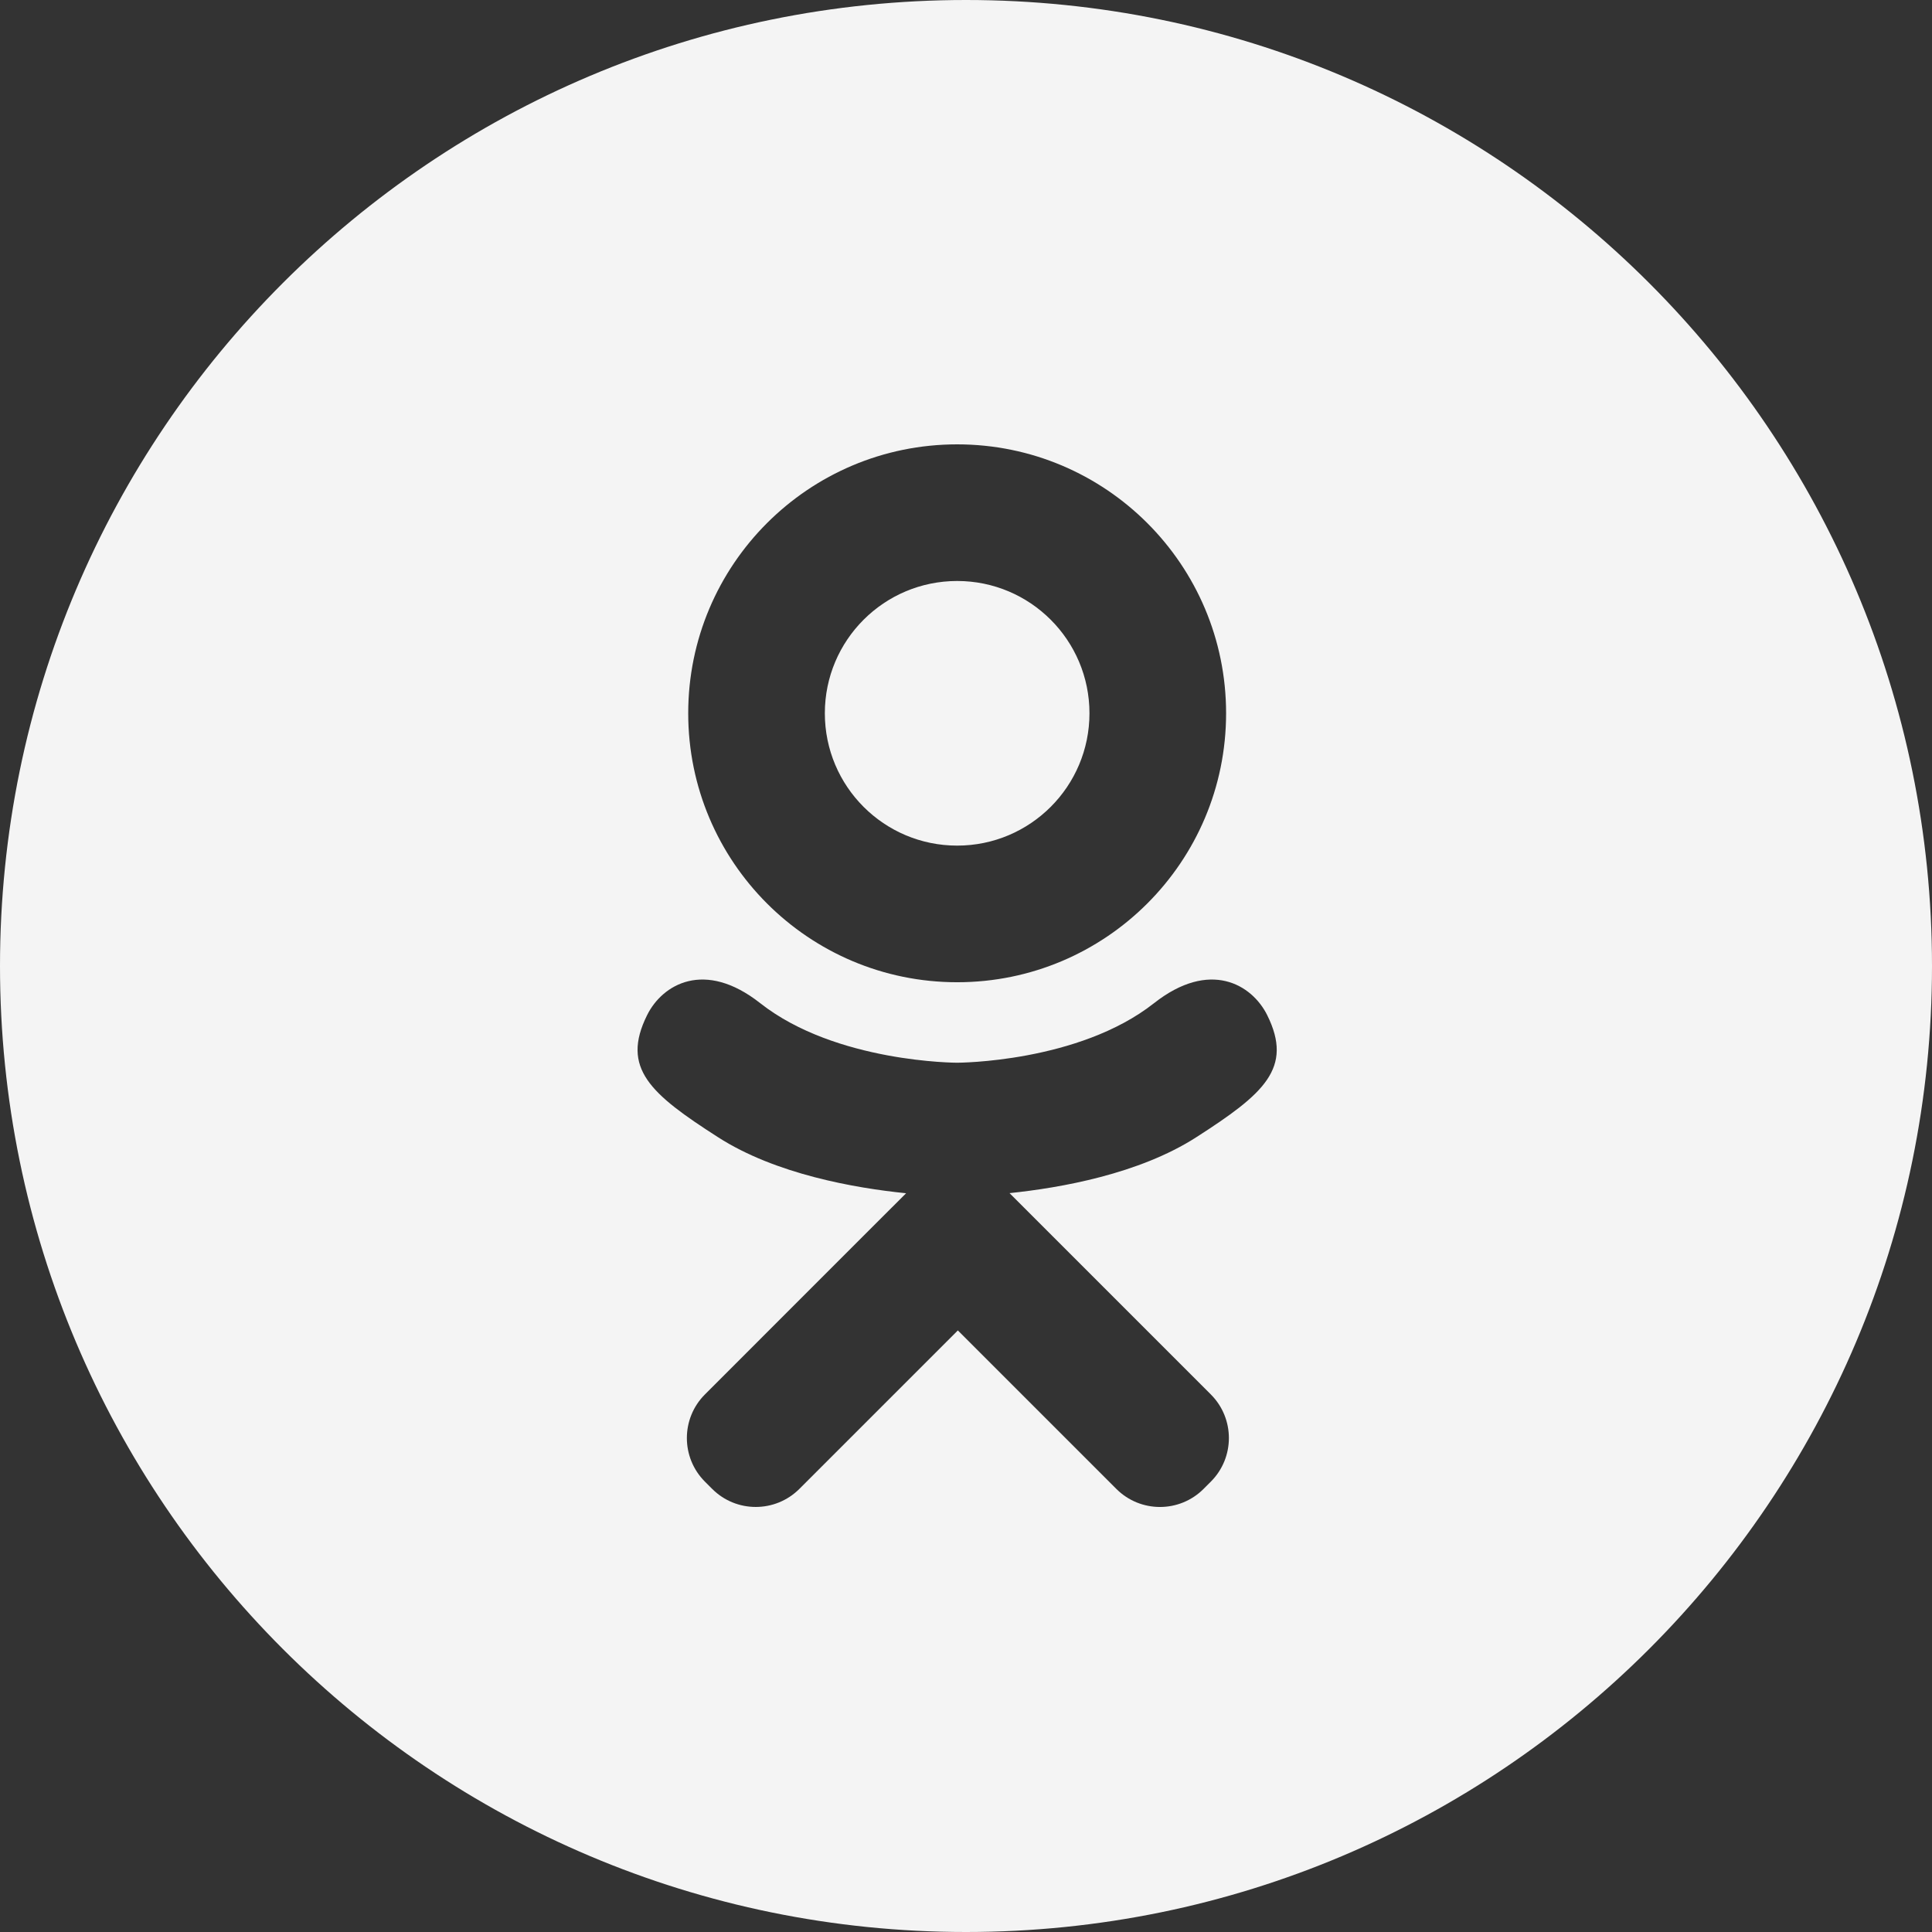 <?xml version="1.0" encoding="UTF-8"?> <svg xmlns="http://www.w3.org/2000/svg" width="32" height="32" viewBox="0 0 32 32" fill="none"><rect x="0" y="0" width="32" height="32" fill="#333333" stroke="none"/><g clip-path="url(#clip0_498_486)"><path fill-rule="evenodd" clip-rule="evenodd" d="M16 32C24.837 32 32 24.837 32 16C32 7.163 24.837 0 16 0C7.163 0 0 7.163 0 16C0 24.837 7.163 32 16 32ZM20.308 11.814C20.308 14.274 18.314 16.269 15.854 16.269C13.393 16.269 11.399 14.274 11.399 11.814C11.399 9.354 13.393 7.36 15.854 7.36C18.314 7.36 20.308 9.354 20.308 11.814ZM18.045 11.814C18.045 10.604 17.064 9.623 15.854 9.623C14.643 9.623 13.662 10.604 13.662 11.814C13.662 13.025 14.643 14.006 15.854 14.006C17.064 14.006 18.045 13.025 18.045 11.814ZM19.114 16.616C20.04 15.887 20.736 16.307 20.988 16.812C21.427 17.693 20.931 18.119 19.813 18.837C18.866 19.445 17.569 19.674 16.721 19.762L17.43 20.471L20.055 23.096C20.454 23.495 20.454 24.142 20.055 24.541L19.935 24.661C19.536 25.06 18.889 25.06 18.49 24.661L15.865 22.036L13.24 24.661C12.841 25.059 12.195 25.06 11.796 24.661L11.676 24.541C11.277 24.142 11.277 23.495 11.676 23.096L14.3 20.471L15.008 19.764C14.16 19.678 12.848 19.449 11.893 18.836C10.775 18.119 10.28 17.693 10.719 16.812C10.97 16.307 11.667 15.887 12.592 16.616C13.844 17.602 15.853 17.602 15.853 17.602C15.853 17.602 17.863 17.602 19.114 16.616Z" fill="#F4F4F4"></path></g><defs><clipPath id="clip0_498_486"><rect width="32" height="32" fill="white"></rect></clipPath></defs></svg> 